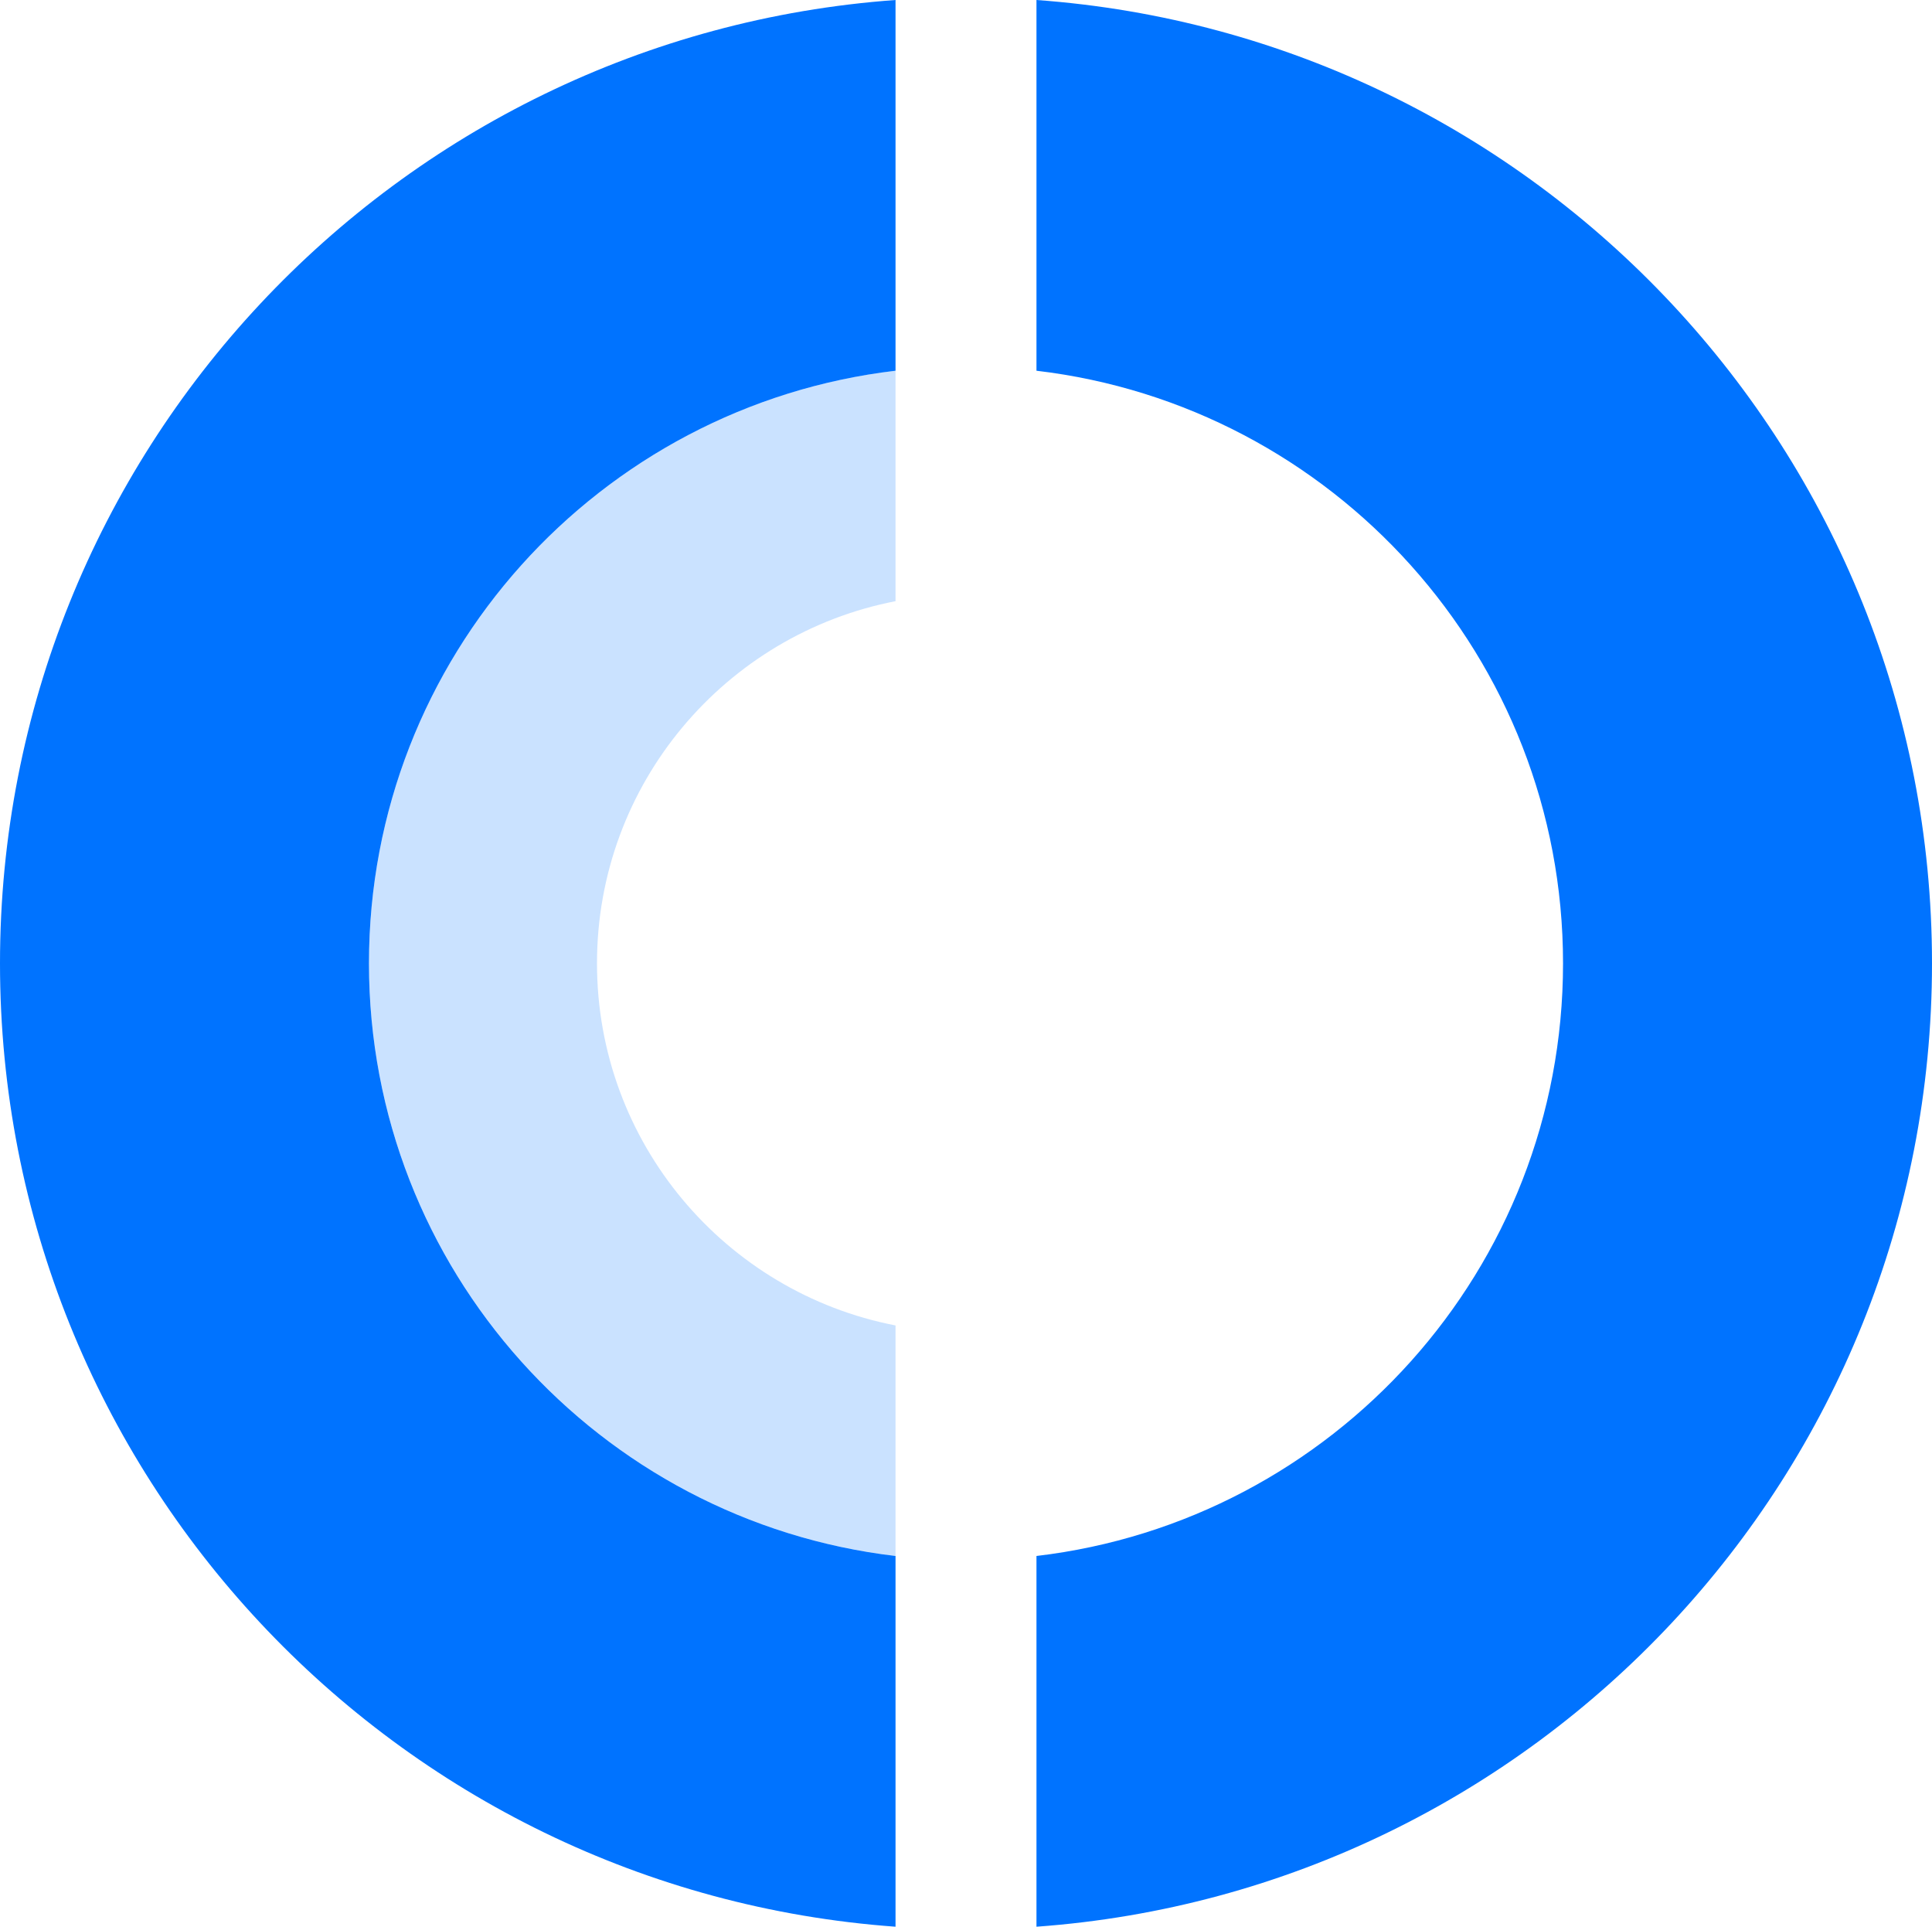<?xml version="1.0" encoding="UTF-8"?>
<svg id="Layer_1" data-name="Layer 1" xmlns="http://www.w3.org/2000/svg" viewBox="0 0 400 398.83">
  <defs>
    <style>
      .cls-1 {
        fill: #0073ff;
      }

      .cls-2 {
        fill: #cae2ff;
      }
    </style>
  </defs>
  <path class="cls-2" d="m123.6,199.41c0-37.2,26.6-68.15,61.81-74.97v-47.71c-61.38,7.23-109.02,59.35-109.02,122.67s47.64,115.44,109.02,122.67v-47.71c-35.21-6.81-61.81-37.77-61.81-74.97Z"/>
  <path class="cls-1" d="m214.59,0v76.74c61.38,7.23,109.02,59.35,109.02,122.67s-47.64,115.44-109.02,122.67v76.74c103.64-7.48,185.41-93.87,185.41-199.41S318.23,7.48,214.59,0Z"/>
  <path class="cls-1" d="m185.41,76.74V0C81.77,7.48,0,93.87,0,199.41s81.77,191.93,185.41,199.41v-76.74c-61.38-7.23-109.02-59.35-109.02-122.67s47.64-115.44,109.02-122.67Z"/>
</svg>